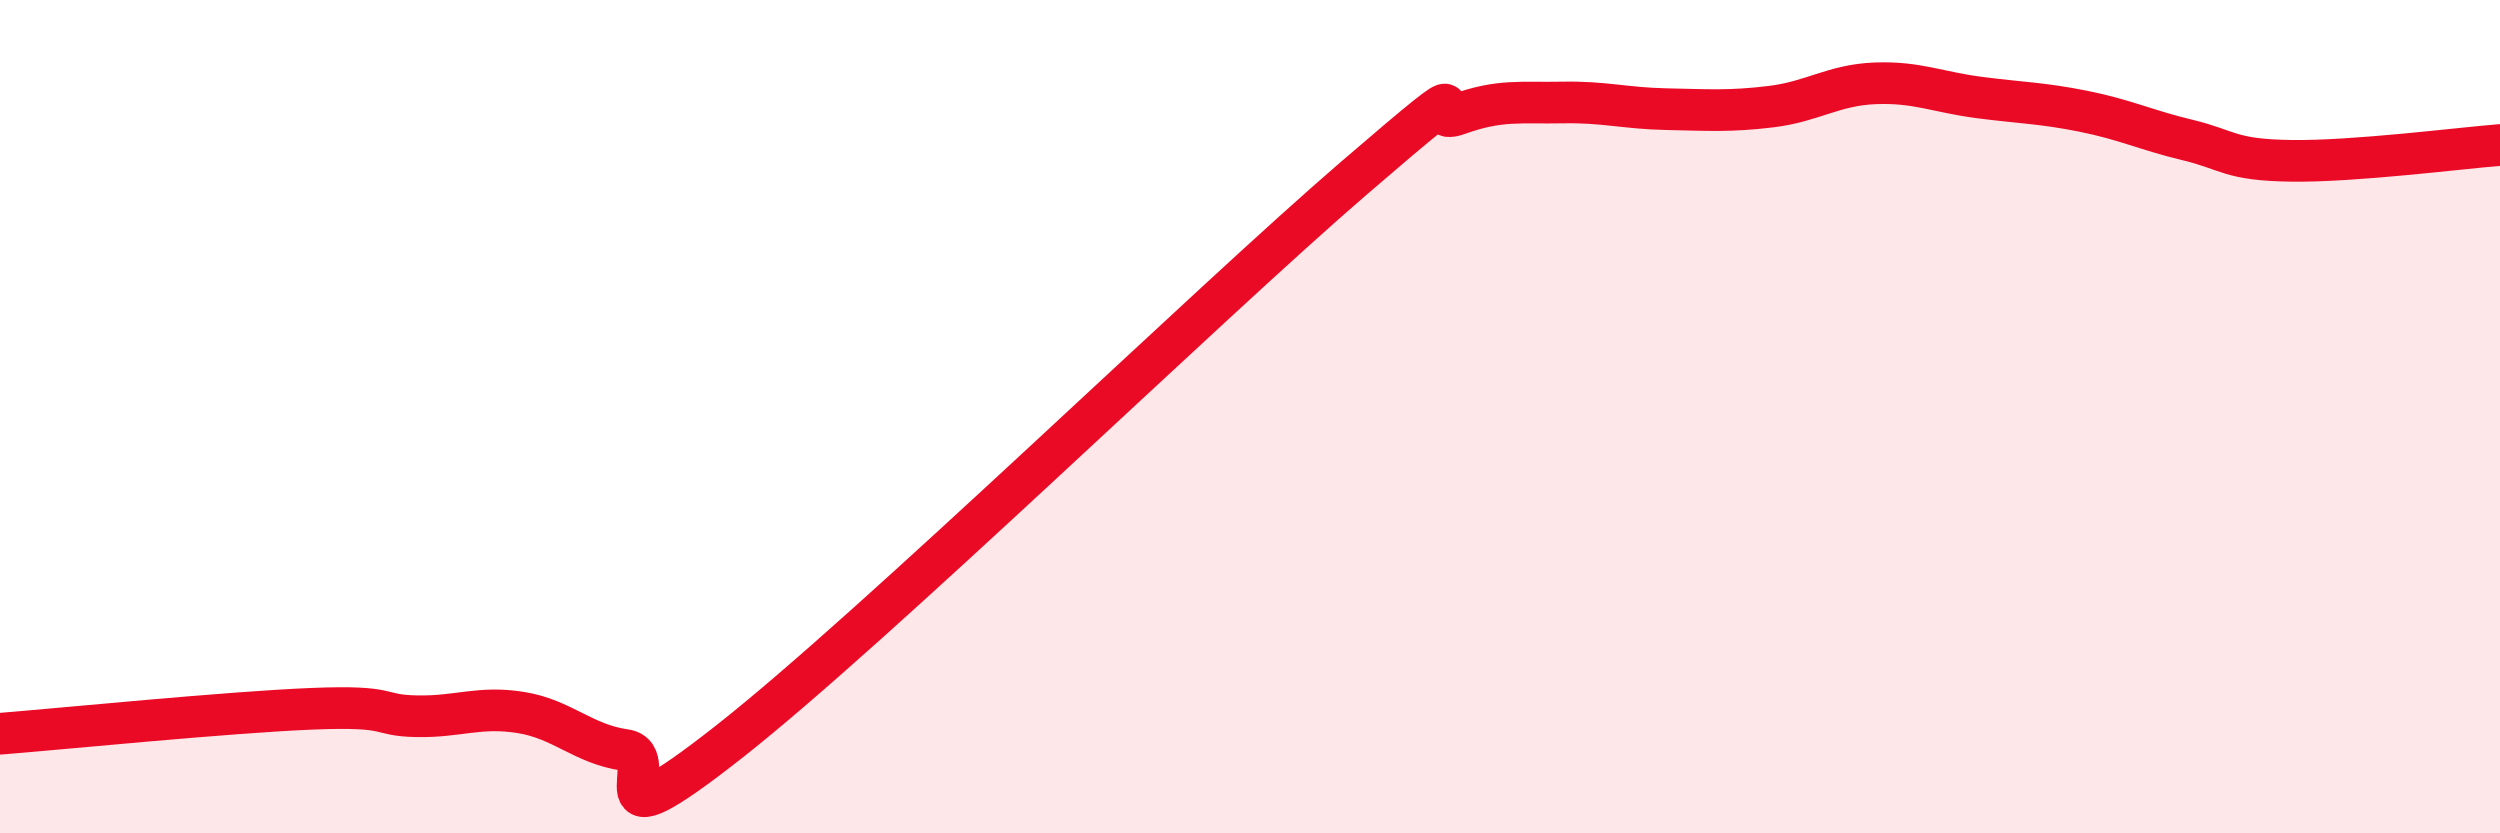 
    <svg width="60" height="20" viewBox="0 0 60 20" xmlns="http://www.w3.org/2000/svg">
      <path
        d="M 0,17.61 C 1.5,17.49 5.5,17.09 7.5,17.01 C 9.5,16.93 9,17.17 10,17.19 C 11,17.21 11.5,16.94 12.5,17.1 C 13.5,17.26 14,17.86 15,18 C 16,18.14 14,20.55 17.5,17.8 C 21,15.05 29,7.28 32.5,4.27 C 36,1.26 34,3.1 35,2.74 C 36,2.38 36.5,2.48 37.5,2.46 C 38.5,2.44 39,2.6 40,2.62 C 41,2.64 41.5,2.68 42.5,2.56 C 43.5,2.44 44,2.04 45,2 C 46,1.96 46.5,2.21 47.5,2.34 C 48.5,2.47 49,2.47 50,2.67 C 51,2.87 51.5,3.12 52.5,3.36 C 53.5,3.6 53.5,3.84 55,3.86 C 56.5,3.88 59,3.56 60,3.48L60 20L0 20Z"
        fill="#EB0A25"
        opacity="0.1"
        stroke-linecap="round"
        stroke-linejoin="round"
      />
      <path
        d="M 0,17.61 C 1.5,17.49 5.5,17.09 7.5,17.01 C 9.5,16.93 9,17.17 10,17.19 C 11,17.21 11.5,16.94 12.5,17.1 C 13.5,17.26 14,17.86 15,18 C 16,18.14 14,20.55 17.5,17.8 C 21,15.05 29,7.28 32.5,4.27 C 36,1.26 34,3.1 35,2.74 C 36,2.38 36.5,2.48 37.5,2.46 C 38.5,2.44 39,2.6 40,2.62 C 41,2.64 41.5,2.68 42.5,2.56 C 43.5,2.44 44,2.04 45,2 C 46,1.96 46.5,2.21 47.5,2.34 C 48.5,2.47 49,2.47 50,2.67 C 51,2.87 51.5,3.12 52.5,3.36 C 53.5,3.6 53.5,3.84 55,3.86 C 56.5,3.88 59,3.56 60,3.48"
        stroke="#EB0A25"
        stroke-width="1"
        fill="none"
        stroke-linecap="round"
        stroke-linejoin="round"
      />
    </svg>
  